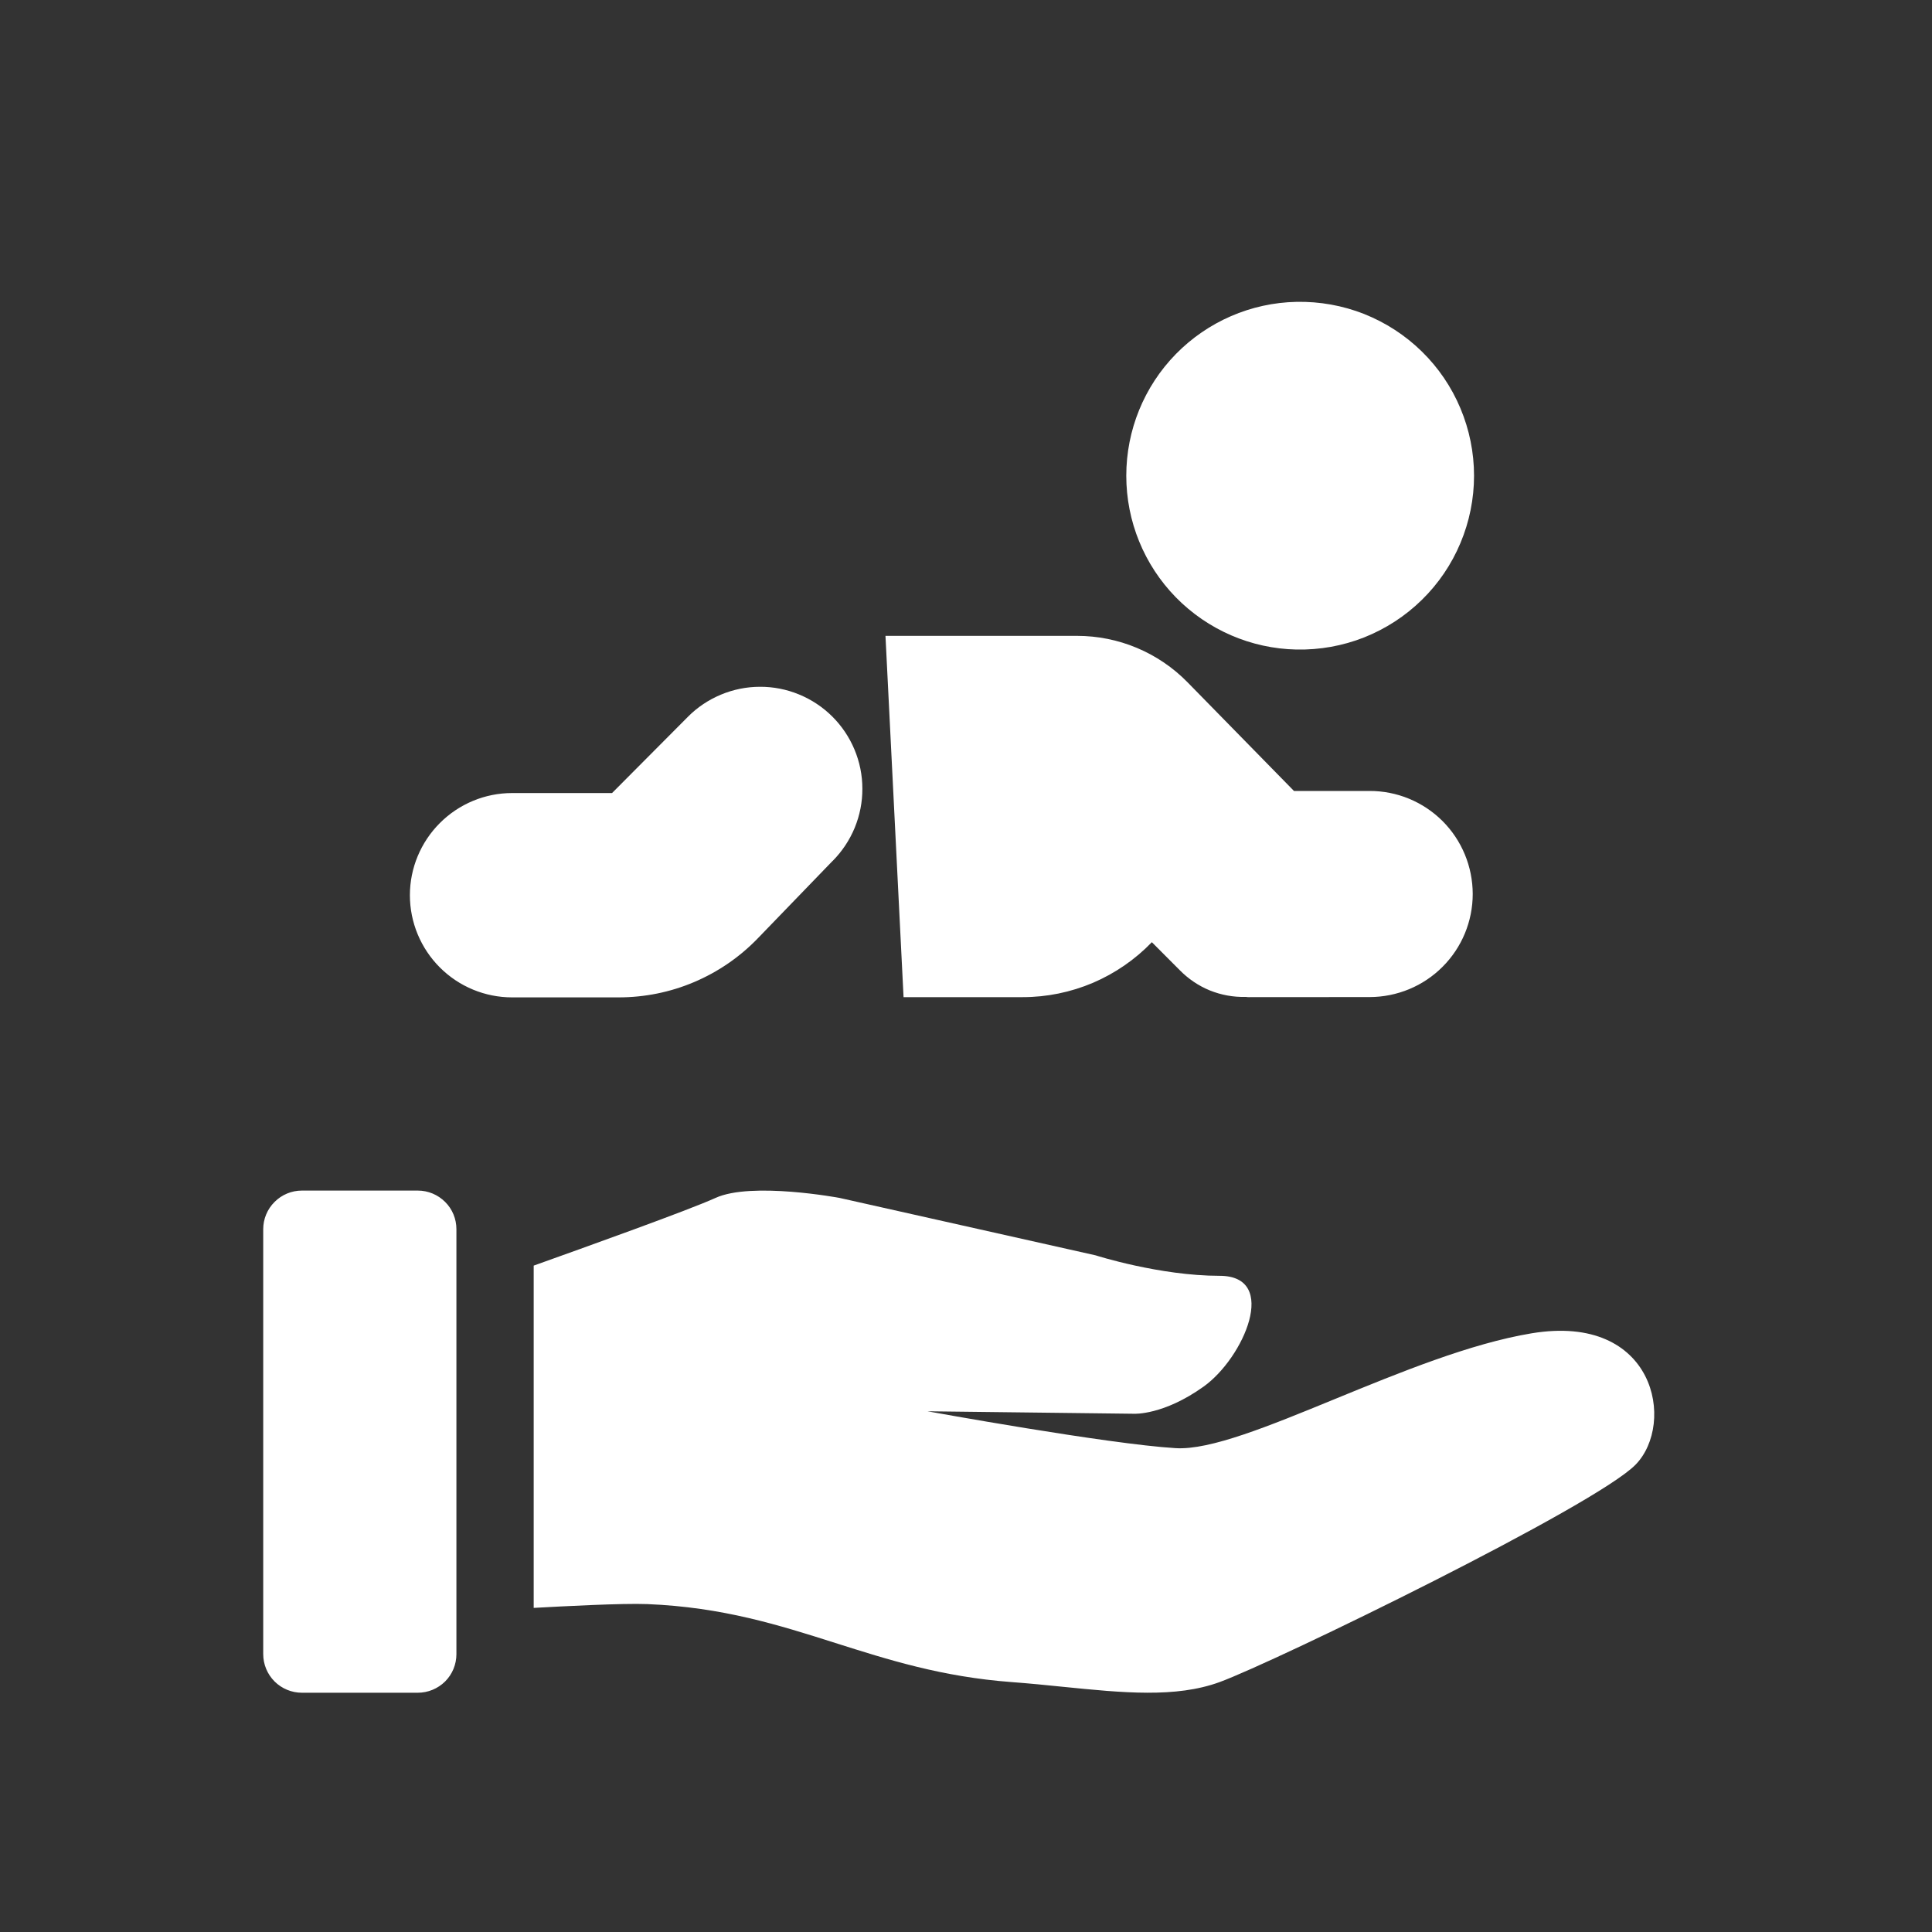 <svg width="25" height="25" viewBox="0 0 25 25" fill="none" xmlns="http://www.w3.org/2000/svg">
<rect x="0" y="0" width="25" height="25" fill="#333333" stroke="none"/>
<path d="M16.776 8.405C17.076 8.411 17.373 8.358 17.652 8.248C17.93 8.137 18.184 7.973 18.398 7.763C18.612 7.554 18.782 7.304 18.898 7.027C19.014 6.751 19.074 6.455 19.074 6.156C19.074 5.856 19.014 5.56 18.898 5.284C18.782 5.007 18.612 4.757 18.398 4.548C18.184 4.338 17.93 4.174 17.652 4.063C17.373 3.953 17.076 3.9 16.776 3.906C16.188 3.918 15.628 4.161 15.216 4.581C14.804 5.002 14.574 5.567 14.574 6.156C14.574 6.744 14.804 7.309 15.216 7.73C15.628 8.15 16.188 8.393 16.776 8.405ZM10.775 11.14C10.897 11.017 10.994 10.871 11.06 10.711C11.126 10.55 11.16 10.378 11.159 10.205C11.159 10.031 11.124 9.859 11.057 9.699C10.99 9.539 10.892 9.393 10.769 9.271C10.646 9.149 10.5 9.052 10.339 8.986C10.179 8.92 10.007 8.886 9.833 8.887C9.66 8.887 9.488 8.922 9.328 8.989C9.168 9.056 9.022 9.153 8.9 9.277L7.92 10.262H6.626C6.276 10.262 5.94 10.402 5.692 10.65C5.444 10.898 5.304 11.234 5.304 11.584C5.304 11.935 5.444 12.271 5.692 12.519C5.94 12.767 6.276 12.906 6.626 12.906H8.006C8.342 12.906 8.674 12.839 8.982 12.708C9.291 12.577 9.571 12.385 9.804 12.144L10.774 11.14H10.775ZM10.864 15.501C10.864 15.501 9.725 15.288 9.259 15.501C8.912 15.659 7.569 16.14 6.906 16.377V20.806C7.29 20.785 8.053 20.744 8.379 20.757C9.35 20.797 10.076 21.027 10.809 21.26C11.494 21.477 12.185 21.698 13.089 21.766C13.317 21.783 13.538 21.805 13.753 21.827C14.528 21.905 15.214 21.974 15.782 21.766C16.507 21.5 20.648 19.483 21.165 18.952C21.683 18.421 21.424 16.987 19.819 17.253C19.028 17.384 18.109 17.761 17.277 18.102C16.422 18.453 15.658 18.767 15.212 18.739C14.332 18.686 12.002 18.262 12.002 18.262L14.677 18.294C14.677 18.294 15.055 18.314 15.574 17.943C16.094 17.572 16.558 16.509 15.782 16.509C15.005 16.509 14.177 16.244 14.177 16.244L10.864 15.501ZM3.406 15.906C3.406 15.773 3.459 15.646 3.553 15.553C3.646 15.459 3.774 15.406 3.906 15.406H5.406C5.539 15.406 5.666 15.459 5.76 15.553C5.854 15.646 5.906 15.773 5.906 15.906V21.404C5.906 21.537 5.854 21.664 5.76 21.758C5.666 21.851 5.539 21.904 5.406 21.904H3.906C3.774 21.904 3.646 21.851 3.553 21.758C3.459 21.664 3.406 21.537 3.406 21.404V15.906ZM17.722 10.235C18.076 10.234 18.415 10.374 18.666 10.624C18.916 10.874 19.056 11.213 19.057 11.567C19.057 11.921 18.917 12.26 18.667 12.51C18.417 12.761 18.078 12.901 17.724 12.902L16.156 12.903C16.149 12.903 16.142 12.902 16.136 12.902C16.13 12.9 16.123 12.9 16.117 12.9C15.959 12.904 15.801 12.875 15.655 12.816C15.508 12.756 15.376 12.666 15.265 12.553L14.905 12.192C14.688 12.417 14.429 12.595 14.142 12.718C13.854 12.84 13.546 12.903 13.234 12.903H11.692L11.458 8.228H13.937C14.203 8.228 14.467 8.281 14.712 8.384C14.957 8.487 15.18 8.638 15.366 8.828L16.744 10.235H17.722Z" fill="white"/>
</svg>
